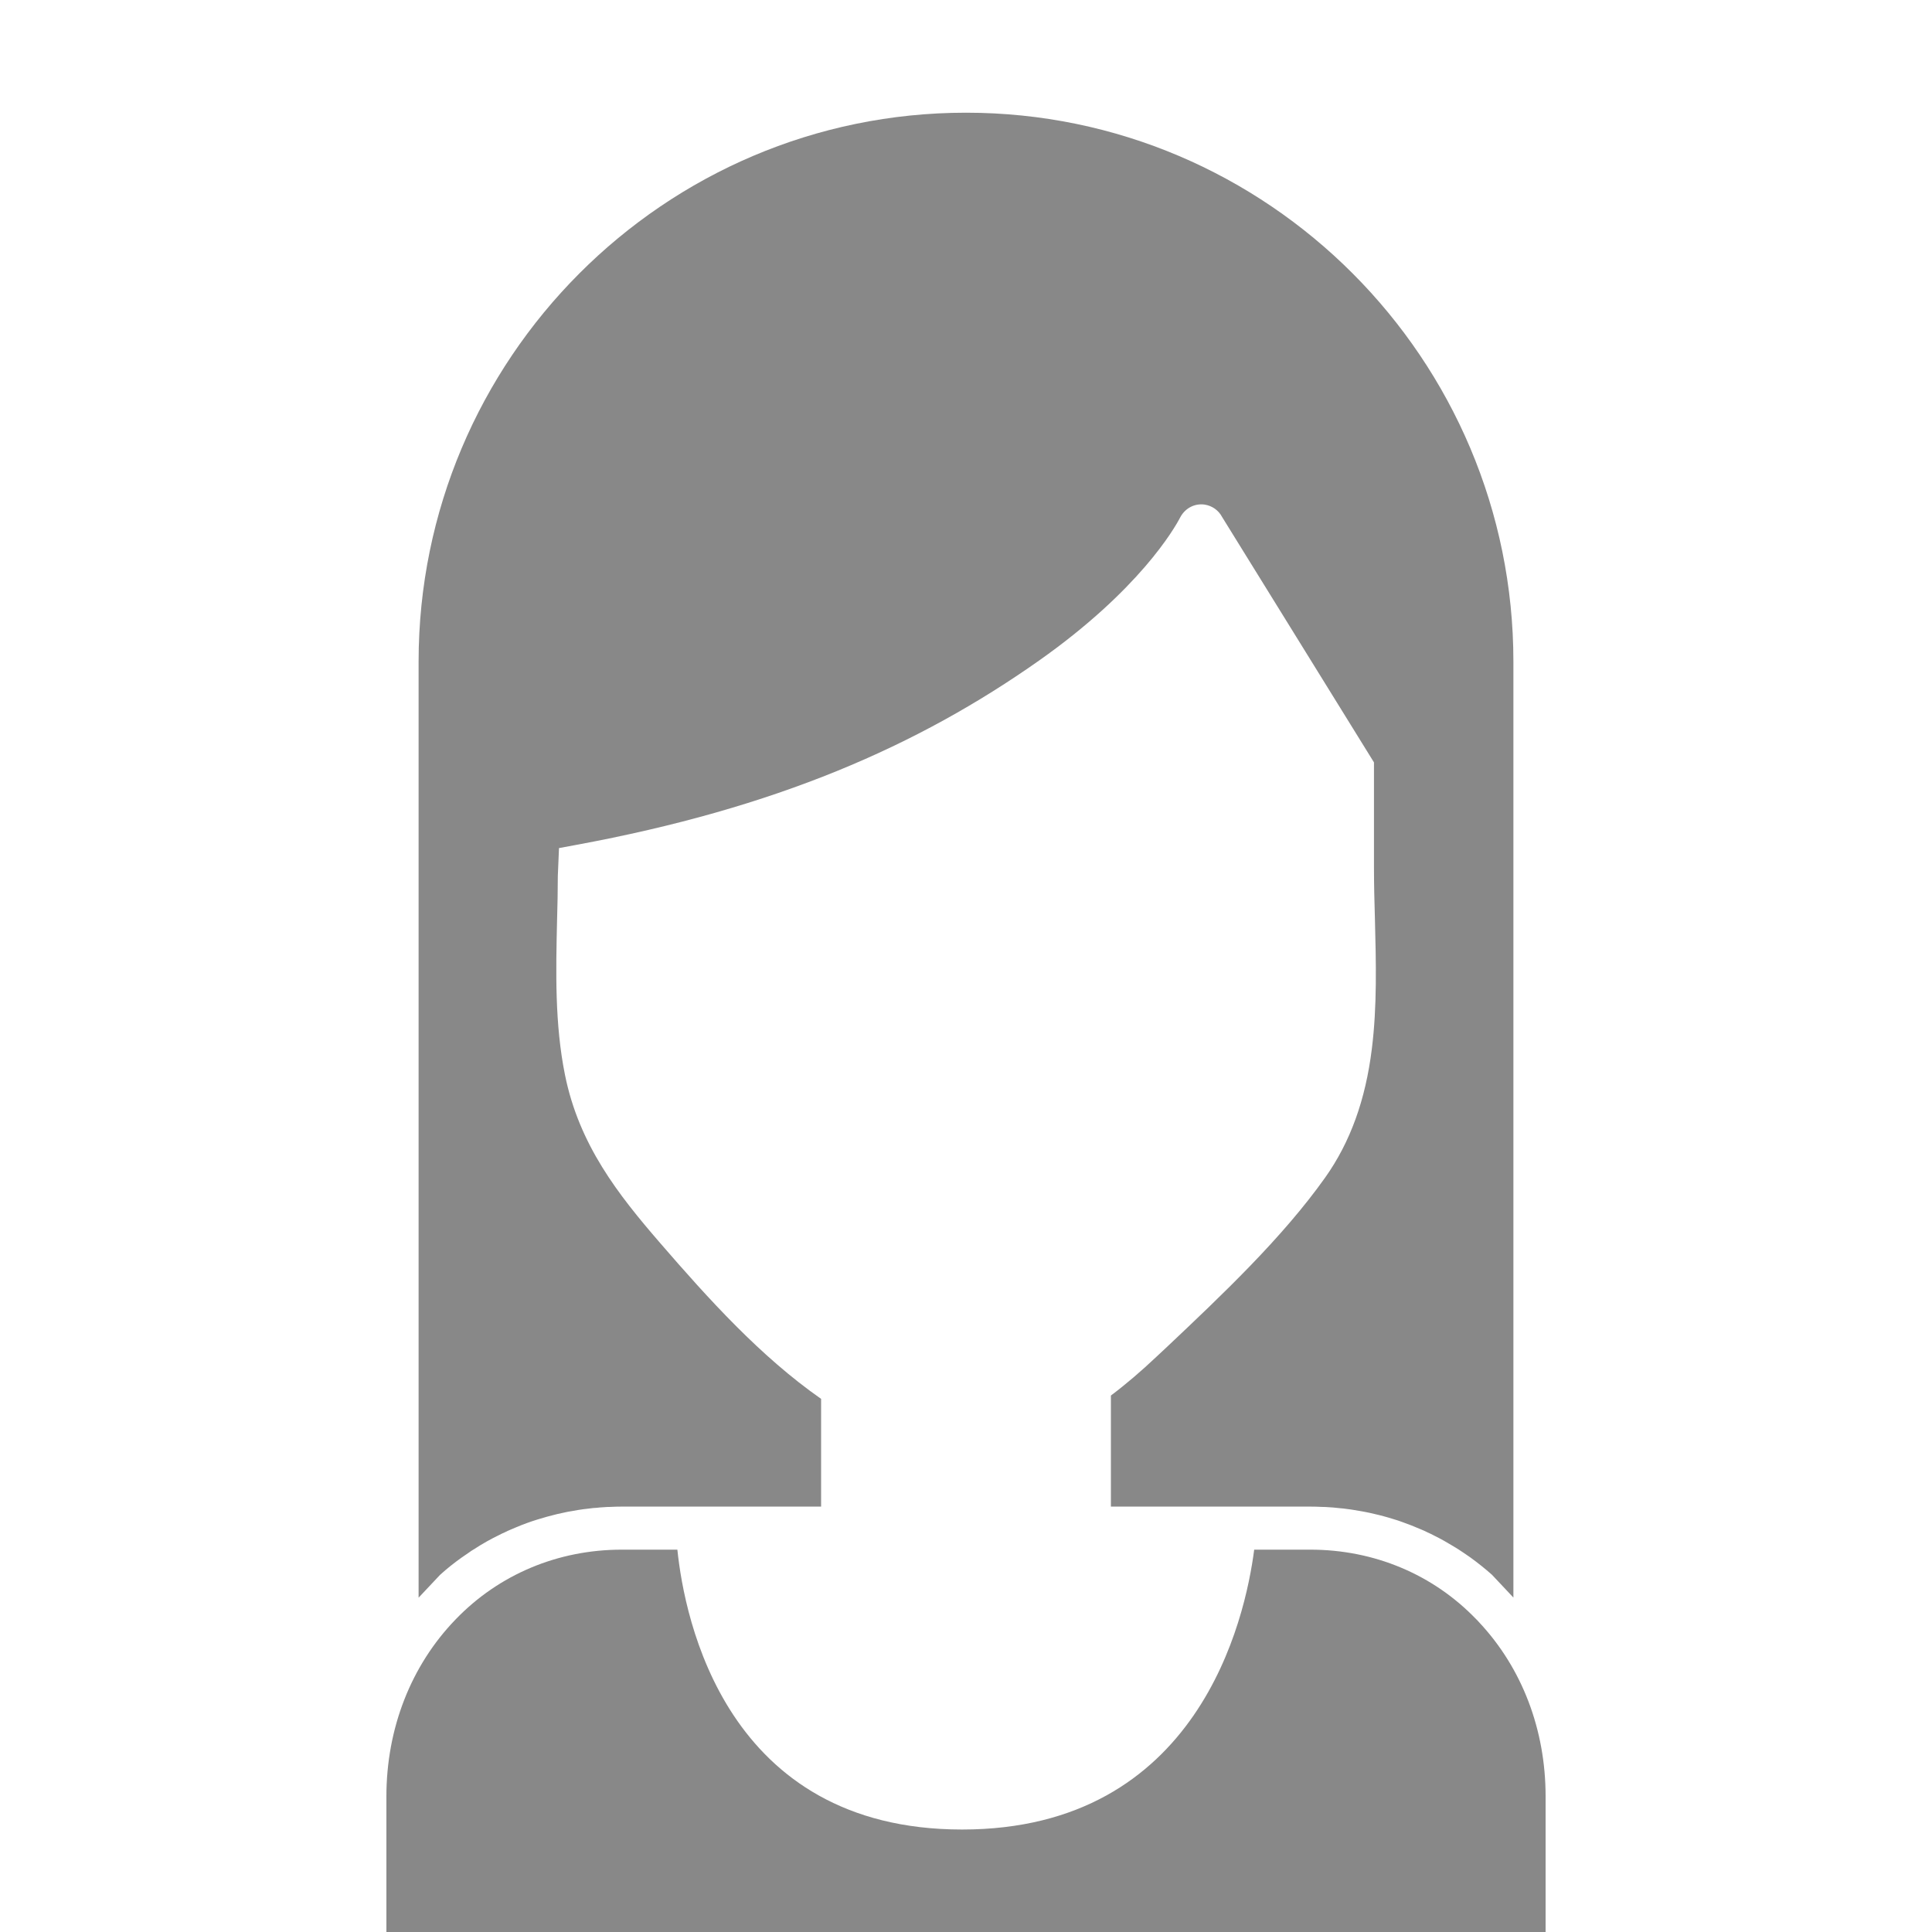 <?xml version="1.0" encoding="UTF-8"?><svg width="120px" height="120px" version="1.1" xmlns="http://www.w3.org/2000/svg" xmlns:xlink="http://www.w3.org/1999/xlink" enable-background="new 0 0 56 56" xml:space="preserve"><defs><rect id="path-1" x="0" y="0" width="120" height="120"/></defs><g id="image/user/brand/_female_00_default_vector_invert" stroke="none" stroke-width="1" fill="none" fill-rule="evenodd"><mask id="mask-2" fill="white"><use xlink:href="#path-1"/></mask><g id="Rectangle"/><path d="M42.073,96.252 C42.513,100.531 45.06,113.635 59.76,113.635 C74.459,113.635 77.347,100.538 77.9,96.252 L81.387,96.252 C85.353,96.252 89.019,97.79 91.707,100.591 L91.713,100.591 C91.773,100.651 91.827,100.711 91.879,100.772 C94.54,103.613 96,107.438 96,111.575 L96,125 L24,125 L24,111.582 C24,107.357 25.527,103.452 28.293,100.591 C30.986,97.79 34.653,96.252 38.62,96.252 L42.073,96.252 Z M60,7 C78.747,7 94,22.297 94,41.096 L94,99.227 L92.667,97.81 C92.239,97.429 91.793,97.075 91.333,96.74 C91.293,96.714 91.247,96.68 91.207,96.653 C91.107,96.58 91.007,96.513 90.906,96.446 C90.8,96.373 90.7,96.306 90.593,96.239 C90.473,96.165 90.36,96.092 90.233,96.018 C89.86,95.79 89.48,95.577 89.087,95.383 C88.953,95.31 88.813,95.243 88.673,95.183 C88.533,95.109 88.379,95.042 88.233,94.982 C87.853,94.815 87.467,94.668 87.073,94.527 C86.9,94.46 86.72,94.407 86.546,94.354 C86.353,94.293 86.153,94.233 85.953,94.18 C85.766,94.133 85.58,94.079 85.387,94.039 C85.173,93.986 84.953,93.939 84.739,93.899 C84.519,93.859 84.3,93.819 84.08,93.785 C83.953,93.765 83.833,93.745 83.707,93.732 C83.533,93.705 83.353,93.685 83.173,93.672 C83.126,93.665 83.08,93.658 83.04,93.658 C82.873,93.638 82.713,93.625 82.546,93.617 C82.406,93.605 82.266,93.598 82.126,93.598 C81.879,93.585 81.633,93.578 81.387,93.578 L69,93.578 L69,86.679 C69.927,85.983 70.873,85.174 71.827,84.272 L72.507,83.637 C75.847,80.481 79.64,76.904 82.313,73.134 C83.867,70.941 84.813,68.327 85.207,65.151 C85.54,62.49 85.467,59.762 85.4,57.122 C85.367,56.032 85.34,54.956 85.34,53.893 L85.34,47.354 L75.906,32.11 C75.693,31.703 75.293,31.415 74.827,31.342 C74.22,31.255 73.633,31.543 73.319,32.11 C72.947,32.833 70.76,36.637 64.546,41.023 C57.007,46.338 48.207,50.189 35.767,52.482 L34.72,52.676 L34.647,54.414 C34.647,55.316 34.627,56.239 34.6,57.175 C34.527,60.337 34.453,63.6 35.093,66.769 C35.973,71.115 38.393,74.19 41.007,77.211 C44.007,80.682 47.247,84.265 51,86.886 L51,93.578 L38.62,93.578 C38.373,93.578 38.127,93.585 37.88,93.598 C37.747,93.598 37.613,93.605 37.486,93.617 C37.347,93.625 37.207,93.631 37.073,93.652 C36.927,93.658 36.78,93.672 36.633,93.692 C36.6,93.692 36.567,93.698 36.533,93.705 C36.333,93.725 36.127,93.752 35.927,93.785 C35.707,93.819 35.486,93.859 35.267,93.899 C35.047,93.946 34.833,93.993 34.62,94.039 C34.4,94.092 34.187,94.146 33.973,94.206 C33.78,94.259 33.593,94.313 33.4,94.374 C32.947,94.514 32.5,94.674 32.06,94.862 C31.94,94.908 31.819,94.962 31.7,95.015 C31.587,95.062 31.48,95.109 31.367,95.169 C31.253,95.216 31.14,95.269 31.027,95.33 C30.5,95.584 29.986,95.871 29.493,96.192 C29.347,96.279 29.207,96.366 29.067,96.473 C28.933,96.56 28.8,96.653 28.667,96.747 C28.207,97.075 27.76,97.429 27.333,97.817 L26,99.234 L26,41.096 C26,22.297 41.253,7 60,7 Z" id="woman_white" fill="#888888"/></g></svg>